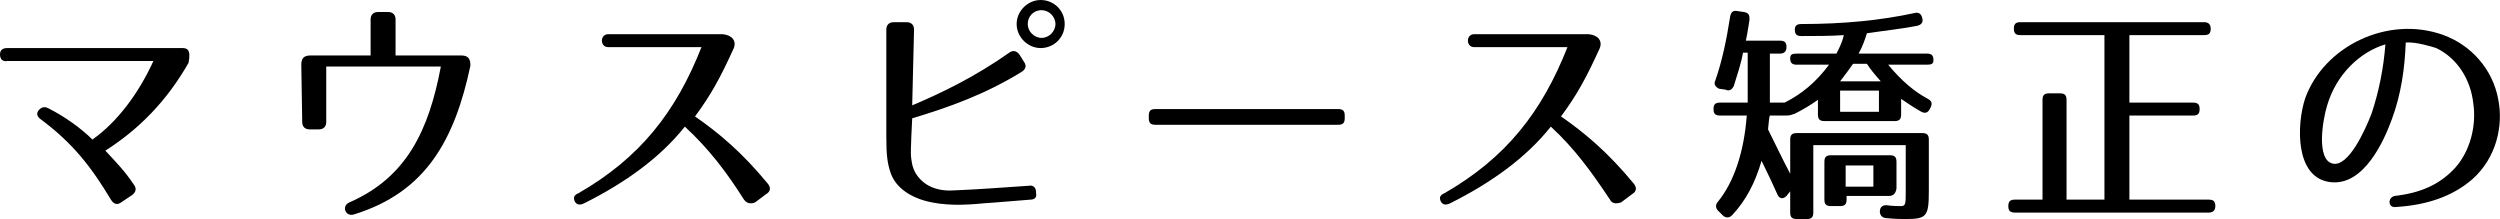 <?xml version="1.0" encoding="utf-8"?>
<!-- Generator: Adobe Illustrator 25.2.3, SVG Export Plug-In . SVG Version: 6.00 Build 0)  -->
<svg version="1.1" id="レイヤー_1" xmlns="http://www.w3.org/2000/svg" xmlns:xlink="http://www.w3.org/1999/xlink" x="0px"
	 y="0px" width="270.5px" height="23.7px" viewBox="0 0 270.5 23.7" style="enable-background:new 0 0 270.5 23.7;"
	 xml:space="preserve">
<g>
	<path d="M20.4,6.8C18,11,15,14,11.4,16.3c1.2,1.3,2.1,2.2,3.1,3.7c0.3,0.4,0.2,0.8-0.2,1.1l-1.2,0.8c-0.4,0.3-0.8,0.2-1.1-0.3
		c-2.1-3.5-4.1-6.1-7.6-8.7c-0.4-0.3-0.5-0.6-0.2-1c0.3-0.3,0.6-0.4,1-0.2c1.8,0.9,3.6,2.2,4.8,3.4c2.7-1.9,5-5,6.6-8.5H0.8
		C0.3,6.7,0,6.4,0,5.9s0.3-0.7,0.8-0.7h18.9C20.2,5.2,20.7,5.3,20.4,6.8z"/>
	<path d="M50.9,7.1c-1.7,8-4.8,13.7-12.6,16.1c-0.9,0.3-1.4-0.9-0.5-1.3c6.2-2.7,8.6-7.8,9.9-14.7H35.3v6c0,0.5-0.3,0.8-0.8,0.8h-1
		c-0.5,0-0.8-0.3-0.8-0.8L32.6,7c0-0.7,0.3-1,1-1h6.5V2.1c0-0.5,0.3-0.8,0.8-0.8H42c0.5,0,0.8,0.3,0.8,0.8V6h7.1
		C50.7,6,50.9,6.4,50.9,7.1z"/>
	<path d="M80.5,21.6c-1.9-3-3.8-5.5-6.4-7.9c-2.7,3.4-6.5,6.1-10.9,8.3c-0.4,0.2-0.8,0.2-1-0.2c-0.2-0.4-0.1-0.7,0.4-0.9
		c6.6-3.8,10.5-8.7,13.3-15.8H65.8c-0.9,0-0.9-1.4,0-1.4h12.4c1,0.1,1.5,0.7,1.2,1.5c-1.5,3.3-2.5,5.1-4.2,7.4
		c2.6,1.8,5.1,3.9,7.9,7.3c0.3,0.4,0.3,0.8-0.2,1.1l-1.2,0.9C81.2,22.1,80.8,22,80.5,21.6z"/>
	<path d="M111.5,21.6c-3.5,0.3-5.1,0.4-5.1,0.4c-2,0.2-4.3,0.3-6.4-0.3c-1.4-0.4-3-1.3-3.6-2.9c-0.4-1.1-0.5-2.1-0.5-4V3.2
		c0-0.5,0.3-0.8,0.8-0.8h1.4c0.5,0,0.8,0.3,0.8,0.8l-0.2,8.2c3.3-1.4,6.8-3.1,10.5-5.7c0.4-0.3,0.8-0.2,1.1,0.2l0.5,0.8
		c0.3,0.4,0.2,0.8-0.3,1.1c-3.9,2.4-7.8,3.8-11.8,5l-0.1,2.1c0,0.7-0.1,1.5,0,2.3s0.3,1.4,0.8,2c1,1.2,2.5,1.5,3.8,1.4
		c2.6-0.1,5.1-0.3,8.1-0.5c0.5-0.1,0.8,0.2,0.8,0.7v0.1C112.2,21.3,112,21.6,111.5,21.6z M115.2,2.6c0,1.5-1.2,2.6-2.6,2.6
		S110,4,110,2.6s1.2-2.6,2.6-2.6S115.2,1.1,115.2,2.6z M111.2,2.6c0,0.8,0.7,1.5,1.5,1.5s1.5-0.7,1.5-1.5s-0.7-1.5-1.5-1.5
		C111.8,1.1,111.2,1.8,111.2,2.6z"/>
	<path d="M144.8,13.5H125c-0.5,0-0.7-0.2-0.7-0.7v-0.3c0-0.5,0.2-0.7,0.7-0.7h19.8c0.5,0,0.7,0.2,0.7,0.7v0.3
		C145.5,13.3,145.3,13.5,144.8,13.5z"/>
	<path d="M174.2,21.6c-2-3-3.8-5.5-6.4-7.9c-2.7,3.4-6.5,6.1-10.9,8.3c-0.4,0.2-0.8,0.2-1-0.2c-0.2-0.4-0.1-0.7,0.4-0.9
		c6.6-3.8,10.5-8.7,13.3-15.8h-10.1c-0.9,0-0.9-1.4,0-1.4h12.4c1,0.1,1.5,0.7,1.2,1.5c-1.5,3.3-2.5,5.1-4.2,7.4
		c2.6,1.8,5.1,3.9,7.9,7.3c0.3,0.4,0.3,0.8-0.2,1.1l-1.2,0.9C174.8,22.1,174.4,22,174.2,21.6z"/>
	<path d="M189.3,2.1c-0.1,0.6-0.2,1.4-0.4,2.3h3.7c0.5,0,0.7,0.2,0.7,0.7c0,0.4-0.2,0.7-0.7,0.7h-1.1v5.3h1.6
		c1.8-0.9,3.4-2.2,4.8-4.1h-3.5c-0.5,0-0.7-0.2-0.7-0.7c0-0.4,0.2-0.5,0.7-0.5h4.3c0.2-0.4,0.6-1.1,0.8-2c-1.5,0.1-3,0.1-4.6,0.1
		c-0.5,0-0.7-0.2-0.7-0.7c0-0.4,0.2-0.6,0.7-0.6c4.6,0,8.6-0.4,12.3-1.2c0.4-0.1,0.7,0.1,0.8,0.6c0.1,0.4-0.1,0.7-0.6,0.8
		c-1.5,0.3-3.4,0.5-5.4,0.8c-0.2,0.6-0.4,1.3-0.9,2.2h7.4c0.5,0,0.7,0.2,0.7,0.7c0,0.4-0.2,0.5-0.7,0.5h-4.2
		c1.4,1.7,2.8,2.9,4.3,3.7c0.4,0.2,0.5,0.5,0.3,0.9l-0.1,0.2c-0.2,0.4-0.5,0.5-0.9,0.3c-0.9-0.5-1.6-1-2.2-1.4v1.7
		c0,0.5-0.2,0.7-0.7,0.7h-7.6c-0.5,0-0.7-0.2-0.7-0.7v-1.6c-0.7,0.5-1.5,1-2.5,1.5c-0.3,0.1-0.5,0.2-0.9,0.2h-1.8
		c-0.1,0.2-0.1,0.7-0.2,1.5c0.8,1.6,1.6,3.3,2.4,4.8v-3.7c0-0.5,0.2-0.7,0.7-0.7H208c0.5,0,0.7,0.2,0.7,0.7v5.5
		c0,2.8-0.2,3.1-2.5,3.1c-0.4,0-1.1,0-2.1-0.1c-0.4,0-0.7-0.3-0.7-0.7c0-0.4,0.2-0.7,0.7-0.7c0.7,0.1,1.2,0.1,1.6,0.1
		c0.5,0,0.5-0.3,0.5-1.6v-5h-10V23c0,0.5-0.2,0.7-0.7,0.7h-1.1c-0.5,0-0.7-0.2-0.7-0.7v-2.3l-0.4,0.5c-0.4,0.4-0.8,0.3-1-0.2
		c-0.5-1.1-1-2.2-1.7-3.6c-0.7,2.4-1.7,4.3-3.2,5.9c-0.3,0.3-0.7,0.3-1,0l-0.5-0.5c-0.3-0.3-0.3-0.7,0-1c1.7-2.1,2.8-5.3,3.1-9.3
		h-2.9c-0.5,0-0.7-0.2-0.7-0.7s0.2-0.7,0.7-0.7h3V5.7h-0.5c-0.2,1.1-0.6,2.3-1,3.6c-0.2,0.4-0.5,0.6-0.9,0.4L186,9.6
		c-0.4-0.2-0.6-0.5-0.4-0.9c0.7-2,1.2-4.3,1.6-6.9c0.1-0.5,0.3-0.7,0.8-0.6l0.7,0.1C189.2,1.4,189.3,1.6,189.3,2.1z M204.4,21.2
		h-4.6v0.4c0,0.5-0.2,0.7-0.7,0.7h-1c-0.5,0-0.7-0.2-0.7-0.7v-4.1c0-0.5,0.2-0.7,0.7-0.7h6.4c0.5,0,0.7,0.2,0.7,0.7v2.9
		C205.1,21,204.8,21.2,204.4,21.2z M199.1,8.8h4.4c-0.7-0.8-1.2-1.4-1.5-1.9h-1.5C200.3,7.2,199.8,7.9,199.1,8.8z M203.3,9.8h-4.2
		v2.3h4.2V9.8z M202.7,17.9h-3v2.3h3V17.9z"/>
	<path d="M239.2,3.1c0,0.5-0.2,0.7-0.7,0.7h-8.1v7.3h6.9c0.5,0,0.7,0.2,0.7,0.7s-0.2,0.7-0.7,0.7h-6.9v9.1h8.6
		c0.5,0,0.7,0.2,0.7,0.7S239.4,23,239,23h-21c-0.5,0-0.7-0.2-0.7-0.7s0.2-0.7,0.7-0.7h3V10.8c0-0.5,0.2-0.7,0.7-0.7h1.2
		c0.5,0,0.7,0.2,0.7,0.7v10.8h4.1V3.8h-9.1c-0.5,0-0.7-0.2-0.7-0.7s0.2-0.7,0.7-0.7h19.9C238.9,2.4,239.2,2.6,239.2,3.1z"/>
	<path d="M265.7,18.1c1.5-1.7,2.3-4.4,1.9-7c-0.3-2.5-1.7-4.8-4-5.9c-0.3-0.1-2.2-0.7-3.3-0.6c-0.1,2.8-0.5,5.6-1.5,8.3
		c-0.8,2.2-3,7.3-6.7,6.8c-3.8-0.5-3.6-6.2-2.7-9c2-5.7,9-9.1,15-6.9c3,1.1,5.3,3.7,5.9,6.9c0.6,2.9-0.2,6.4-2.8,8.7
		c-2.2,1.9-5,2.8-8.3,3c-0.8,0.1-0.9-1-0.1-1.2C261.8,20.9,264,20,265.7,18.1z M252.4,17.7c1.7,0.4,3.5-3.6,4.2-5.4
		c0.8-2.4,1.3-4.9,1.5-7.5c-2.7,0.8-5.3,3.2-6.3,6.6C251.3,13,250.6,17.3,252.4,17.7z"/>
</g>
</svg>
